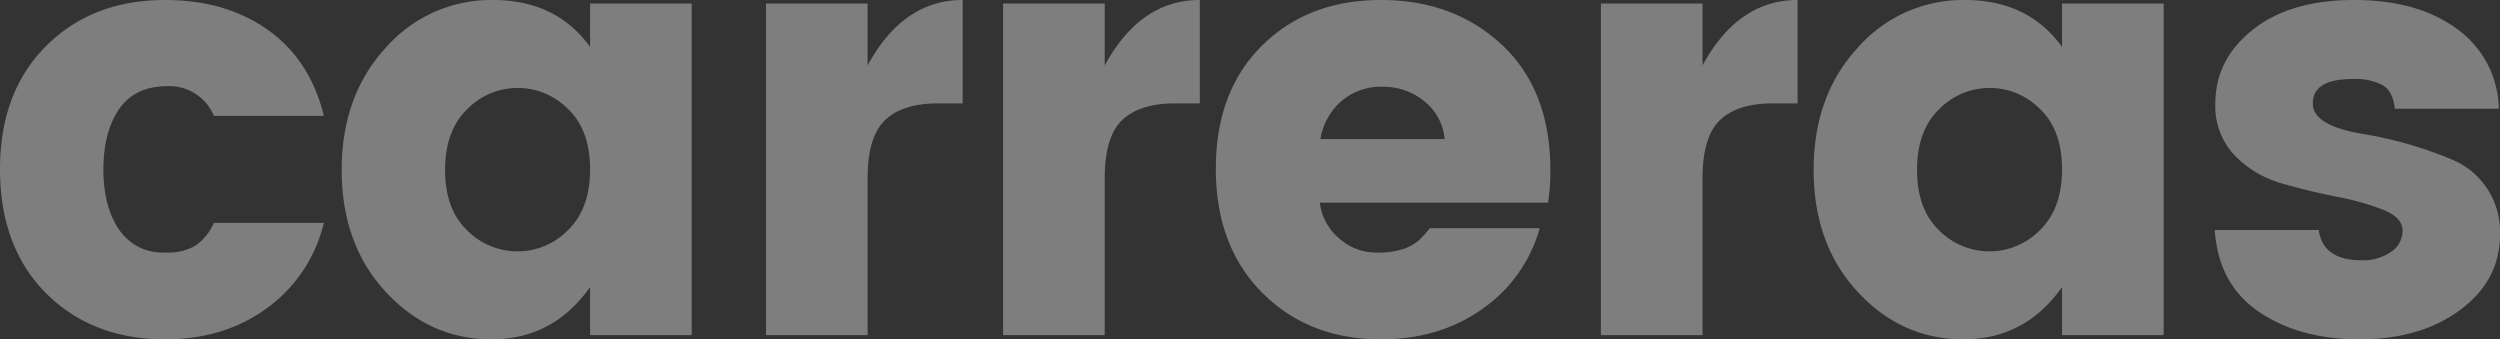 <svg xmlns="http://www.w3.org/2000/svg" width="525.875" height="71.375" viewBox="0 0 525.875 71.375"><rect x="0" y="0" width="525.875" height="71.375" fill="#333333" stroke="none"/><path id="Trazado_4653" data-name="Trazado 4653" d="M13.875-8.875q-9.625-9.75-9.625-26t9.688-25.937Q23.625-70.5,39-70.5q12.75,0,21.625,6.313t11.75,18.063H49.25a10.16,10.16,0,0,0-9.812-6.25q-6.813,0-10.125,4.813T26-34.875Q26-27,29.313-22.187A11.016,11.016,0,0,0,39-17.375a11.987,11.987,0,0,0,6.25-1.375,11.558,11.558,0,0,0,4-4.875H72.375A31.011,31.011,0,0,1,60.5-5.75Q51.5.875,39,.875,23.625.875,13.875-8.875ZM123.75-22.125q4.625-4.5,4.625-12.75T123.75-47.562A14.908,14.908,0,0,0,113.125-52,14.8,14.8,0,0,0,102.5-47.5Q97.875-43,97.875-34.75T102.5-22.062a14.908,14.908,0,0,0,10.625,4.438A14.8,14.8,0,0,0,123.75-22.125Zm-38.375,13q-9.25-10-9.25-25.625t9.25-25.687A29.493,29.493,0,0,1,107.938-70.5q13.313,0,20.438,9.875V-69.75H149.75V0H128.375V-10.125q-7.75,11-20.75,11T85.375-9.125ZM186.75-69.75v13q7.5-13.75,20-13.75v21.75H201.5q-7.375,0-11.062,3.5T186.75-33V0H165.375V-69.75Zm49.875,0v13q7.5-13.75,20-13.75v21.75h-5.25q-7.375,0-11.062,3.5T236.625-33V0H215.25V-69.75ZM294.75.875q-15.25,0-25-9.812T260-35q0-16.25,9.688-25.875T294.75-70.5q15.375,0,25.5,9.5t10.125,26.375a42.786,42.786,0,0,1-.5,6.75h-48A11.551,11.551,0,0,0,286-20.312a11.543,11.543,0,0,0,7.563,2.938,17.041,17.041,0,0,0,6.063-.812,10.812,10.812,0,0,0,2.938-1.625A21.619,21.619,0,0,0,305-22.5h23.125a30.644,30.644,0,0,1-12,16.938Q307.125.875,294.75.875ZM308.125-41.25a11.359,11.359,0,0,0-4.25-7.937A13.6,13.6,0,0,0,295-52.25a12.632,12.632,0,0,0-8.625,3.063A13.334,13.334,0,0,0,282-41.25Zm54.25-28.5v13q7.5-13.75,20-13.75v21.75h-5.25q-7.375,0-11.062,3.5T362.375-33V0H341V-69.75Zm71,47.625Q438-26.625,438-34.875t-4.625-12.687A14.908,14.908,0,0,0,422.75-52a14.8,14.8,0,0,0-10.625,4.5Q407.5-43,407.5-34.75t4.625,12.688a14.908,14.908,0,0,0,10.625,4.438A14.8,14.8,0,0,0,433.375-22.125ZM395-9.125q-9.25-10-9.25-25.625T395-60.437A29.493,29.493,0,0,1,417.563-70.5q13.313,0,20.438,9.875V-69.75h21.375V0H438V-10.125q-7.75,11-20.75,11T395-9.125ZM470.25-48.75q0-9.25,7.875-15.5t21.313-6.25q13.438,0,21.688,6.125a21.062,21.062,0,0,1,8.75,16.75H508q-.375-3.625-2.5-4.937a12.34,12.34,0,0,0-6.375-1.312q-8.375,0-8.375,5.125,0,4.625,10.25,6.375A83.322,83.322,0,0,1,519.875-37a16.464,16.464,0,0,1,7.313,5.813,16.507,16.507,0,0,1,2.938,9.938q0,9.75-8.375,15.938T500.625.875q-12.75,0-21.25-5.812t-9.25-17.187H492q.875,6.375,9,6.375a10.348,10.348,0,0,0,6.188-1.75,5.323,5.323,0,0,0,2.438-4.5q0-2.75-4.062-4.375a55.247,55.247,0,0,0-9.812-2.75Q490-30.25,484.188-31.937a22.071,22.071,0,0,1-9.875-5.875A15.044,15.044,0,0,1,470.25-48.75Z" transform="translate(-4.25 70.5)" fill="#fff" opacity="0.37"></path></svg>